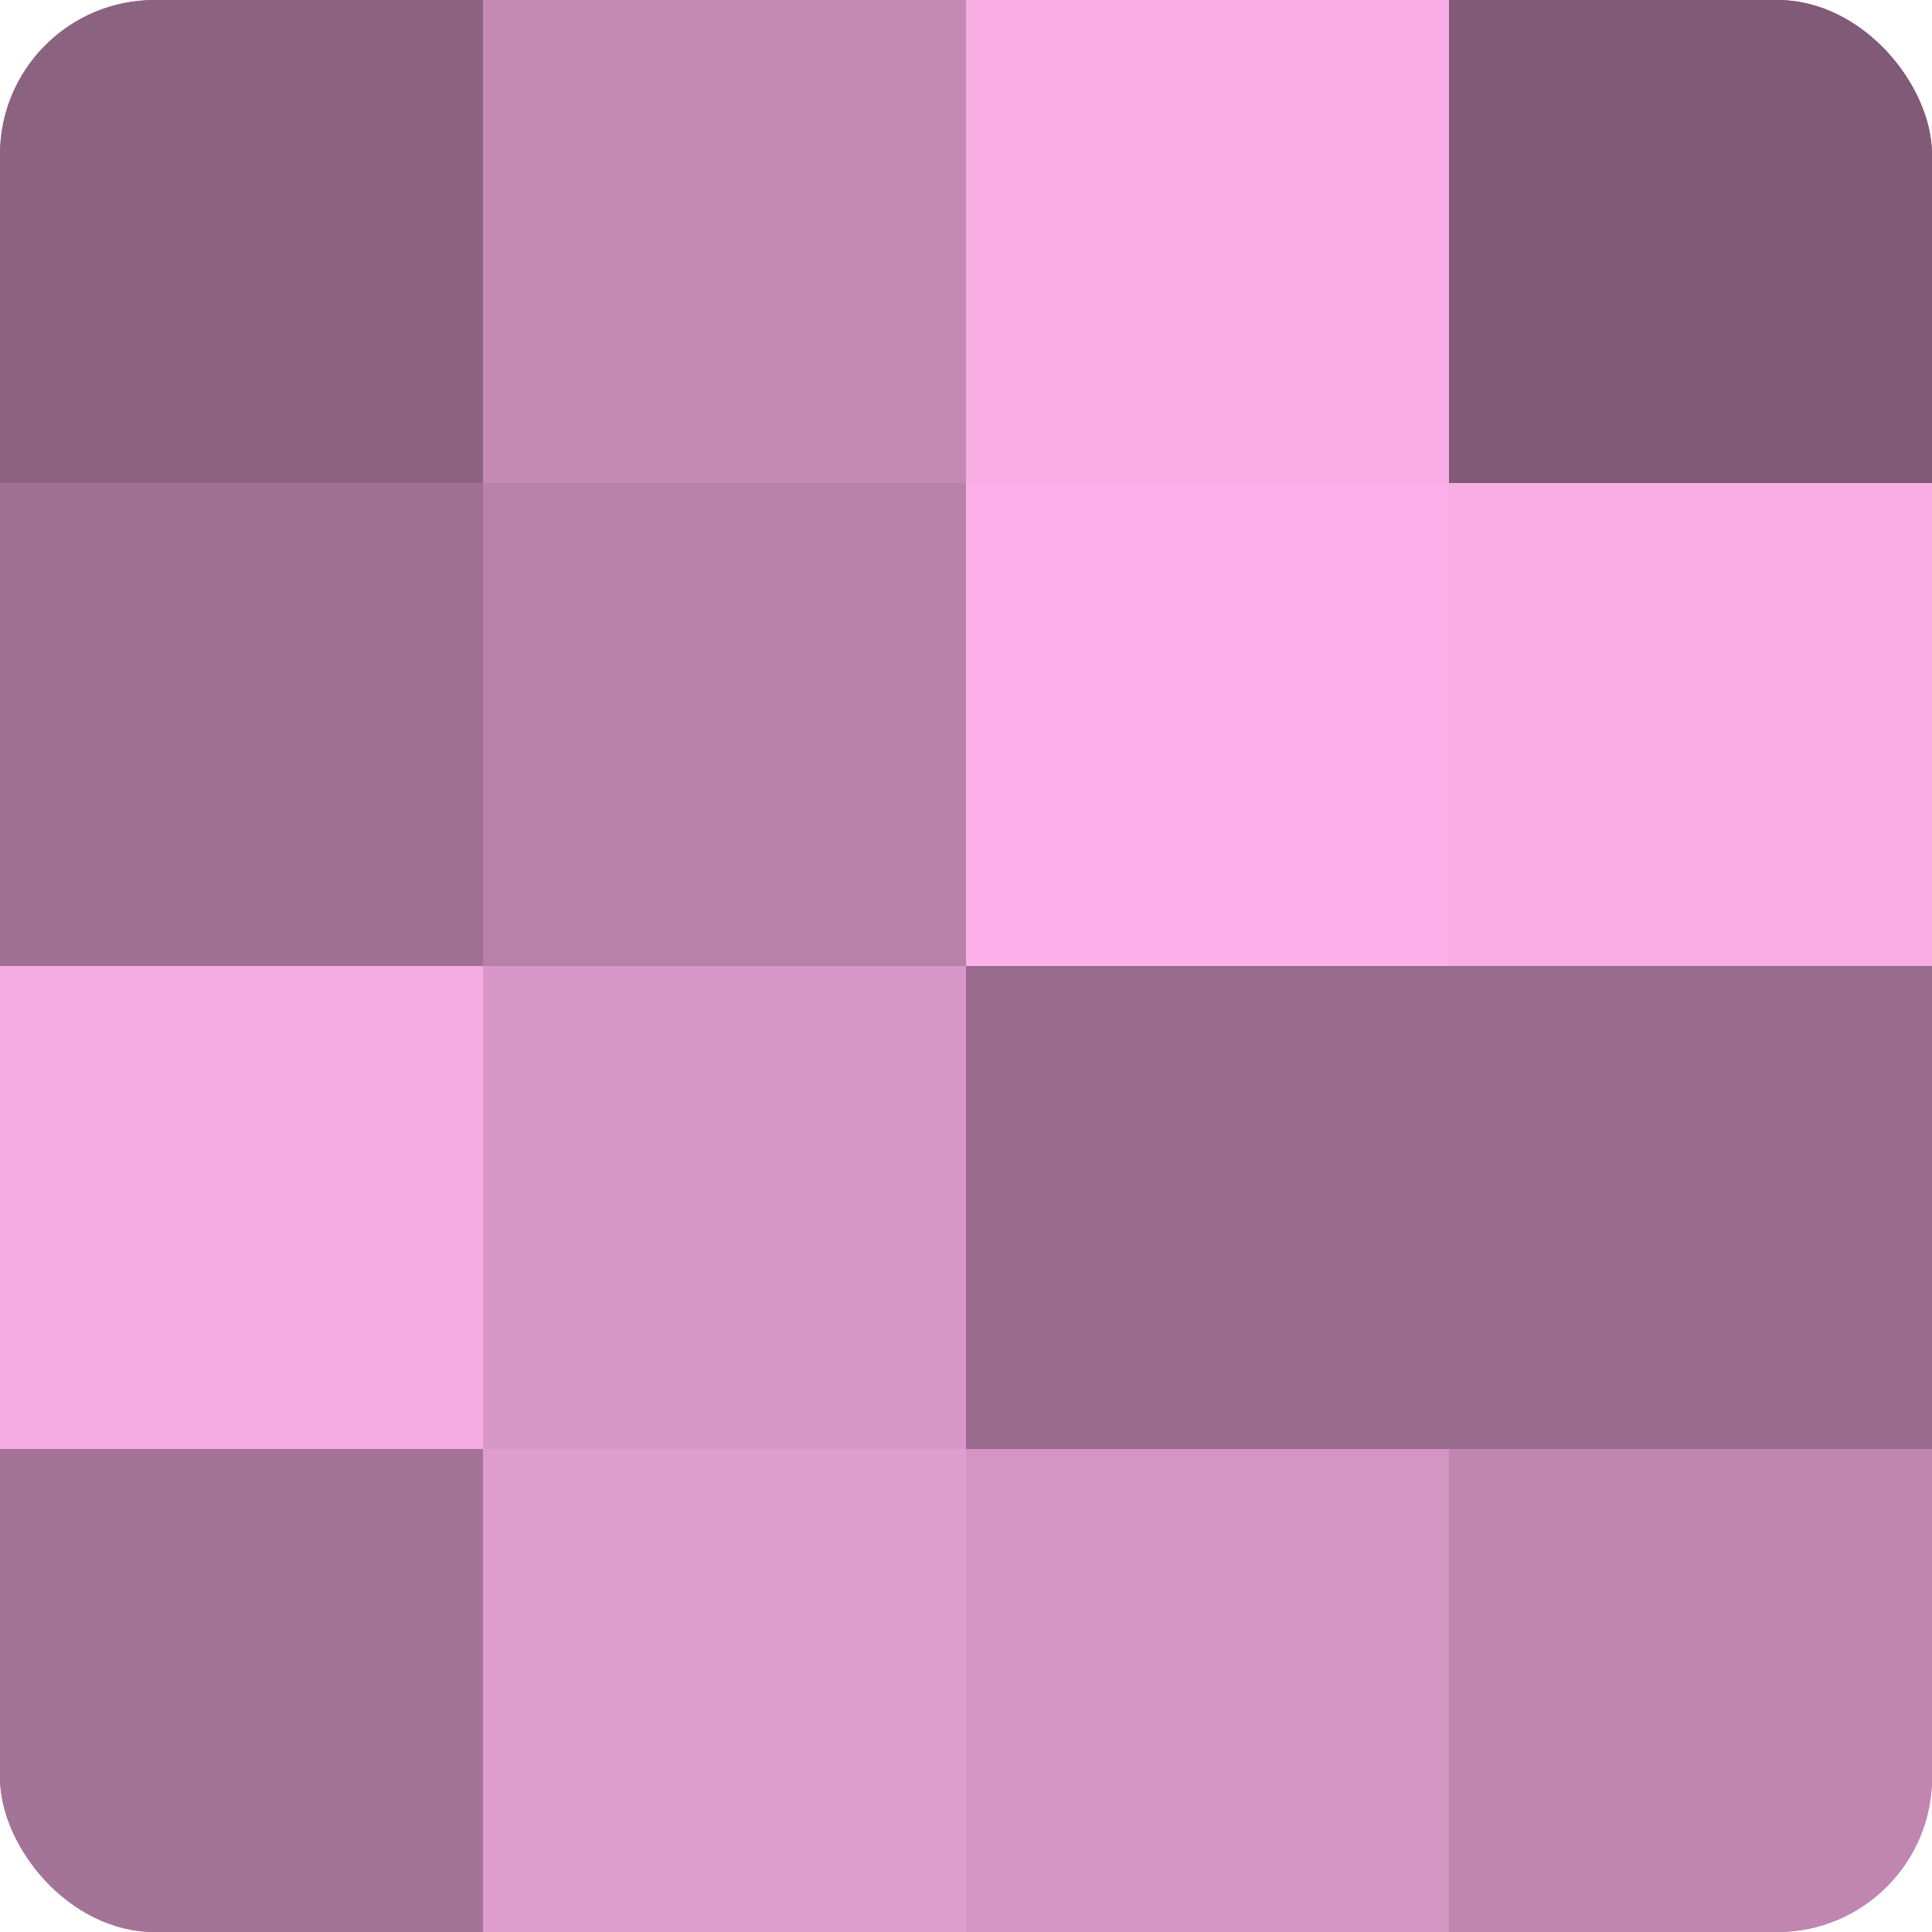 <?xml version="1.0" encoding="UTF-8"?>
<svg xmlns="http://www.w3.org/2000/svg" width="80" height="80" viewBox="0 0 100 100" preserveAspectRatio="xMidYMid meet"><defs><clipPath id="c" width="100" height="100"><rect width="100" height="100" rx="8" ry="8"/></clipPath></defs><g clip-path="url(#c)"><rect width="100" height="100" fill="#a07094"/><rect width="25" height="25" fill="#8c6281"/><rect y="25" width="25" height="25" fill="#a07094"/><rect y="50" width="25" height="25" fill="#f4abe1"/><rect y="75" width="25" height="25" fill="#a47398"/><rect x="25" width="25" height="25" fill="#c489b5"/><rect x="25" y="25" width="25" height="25" fill="#b881aa"/><rect x="25" y="50" width="25" height="25" fill="#d897c8"/><rect x="25" y="75" width="25" height="25" fill="#e09dcf"/><rect x="50" width="25" height="25" fill="#f8ade5"/><rect x="50" y="25" width="25" height="25" fill="#fcb0e9"/><rect x="50" y="50" width="25" height="25" fill="#986a8d"/><rect x="50" y="75" width="25" height="25" fill="#d494c4"/><rect x="75" width="25" height="25" fill="#805a76"/><rect x="75" y="25" width="25" height="25" fill="#f8ade5"/><rect x="75" y="50" width="25" height="25" fill="#986a8d"/><rect x="75" y="75" width="25" height="25" fill="#c086b1"/></g></svg>
